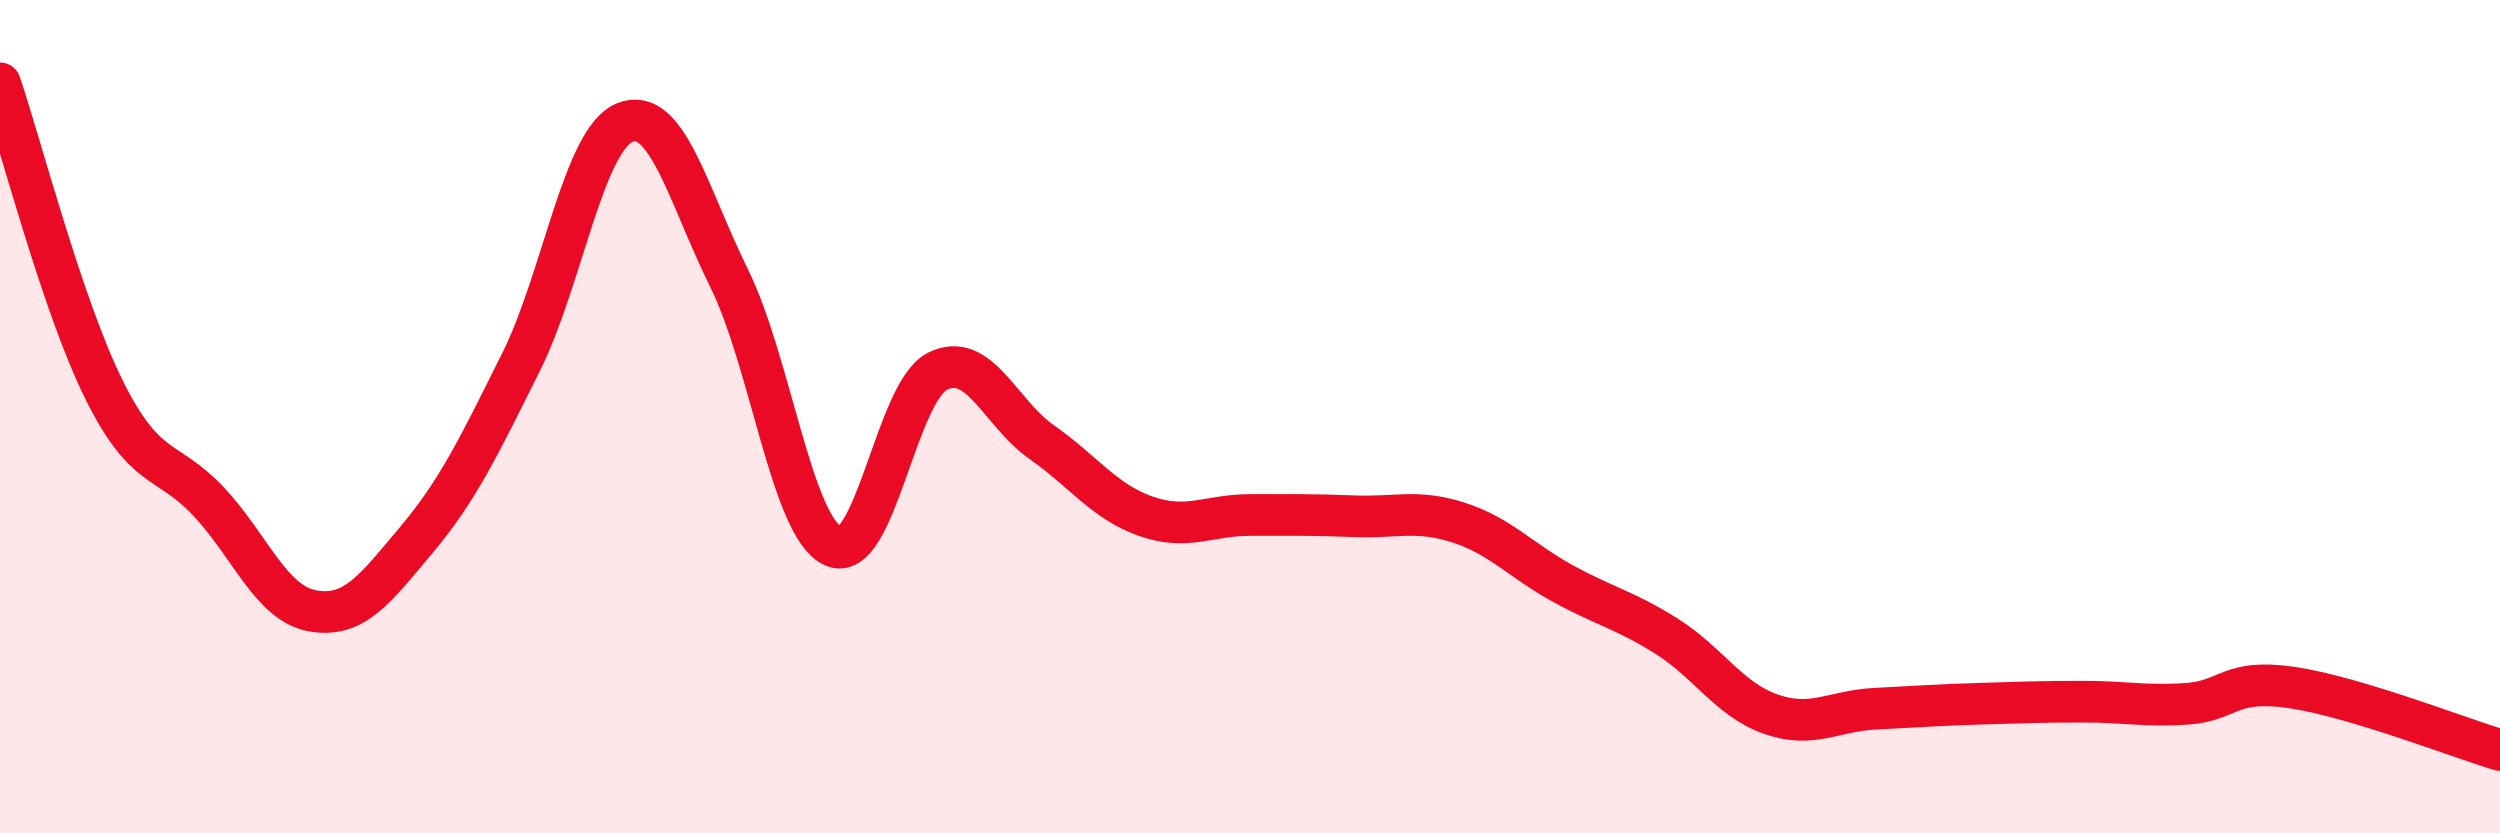 
    <svg width="60" height="20" viewBox="0 0 60 20" xmlns="http://www.w3.org/2000/svg">
      <path
        d="M 0,2 C 0.5,3.47 1.5,7.35 2.5,9.36 C 3.5,11.37 4,10.97 5,12.03 C 6,13.09 6.5,14.48 7.5,14.66 C 8.5,14.84 9,14.14 10,12.95 C 11,11.76 11.5,10.7 12.5,8.7 C 13.5,6.7 14,3.34 15,2.94 C 16,2.54 16.5,4.65 17.5,6.68 C 18.5,8.71 19,12.66 20,13.11 C 21,13.56 21.5,9.41 22.5,8.91 C 23.5,8.41 24,9.91 25,10.61 C 26,11.31 26.5,12.04 27.5,12.39 C 28.5,12.74 29,12.36 30,12.36 C 31,12.36 31.5,12.35 32.5,12.39 C 33.5,12.43 34,12.22 35,12.54 C 36,12.86 36.5,13.45 37.5,14 C 38.5,14.55 39,14.64 40,15.27 C 41,15.9 41.5,16.79 42.5,17.14 C 43.5,17.49 44,17.06 45,17.01 C 46,16.96 46.5,16.92 47.5,16.89 C 48.5,16.86 49,16.84 50,16.84 C 51,16.84 51.5,16.96 52.5,16.89 C 53.5,16.82 53.5,16.28 55,16.5 C 56.5,16.72 59,17.7 60,18L60 20L0 20Z"
        fill="#EB0A25"
        opacity="0.1"
        stroke-linecap="round"
        stroke-linejoin="round"
      />
      <path
        d="M 0,2 C 0.5,3.47 1.5,7.35 2.5,9.36 C 3.5,11.37 4,10.97 5,12.03 C 6,13.09 6.5,14.48 7.5,14.66 C 8.5,14.84 9,14.14 10,12.95 C 11,11.76 11.5,10.7 12.5,8.7 C 13.5,6.7 14,3.34 15,2.94 C 16,2.54 16.5,4.65 17.5,6.68 C 18.5,8.71 19,12.66 20,13.11 C 21,13.56 21.5,9.41 22.5,8.91 C 23.5,8.41 24,9.91 25,10.61 C 26,11.31 26.5,12.04 27.5,12.39 C 28.5,12.74 29,12.36 30,12.36 C 31,12.36 31.5,12.35 32.5,12.39 C 33.5,12.43 34,12.22 35,12.54 C 36,12.86 36.5,13.45 37.5,14 C 38.5,14.55 39,14.64 40,15.27 C 41,15.9 41.5,16.79 42.5,17.14 C 43.5,17.49 44,17.06 45,17.01 C 46,16.96 46.5,16.92 47.5,16.89 C 48.5,16.86 49,16.84 50,16.84 C 51,16.84 51.5,16.96 52.5,16.89 C 53.5,16.82 53.5,16.28 55,16.5 C 56.5,16.72 59,17.7 60,18"
        stroke="#EB0A25"
        stroke-width="1"
        fill="none"
        stroke-linecap="round"
        stroke-linejoin="round"
      />
    </svg>
  